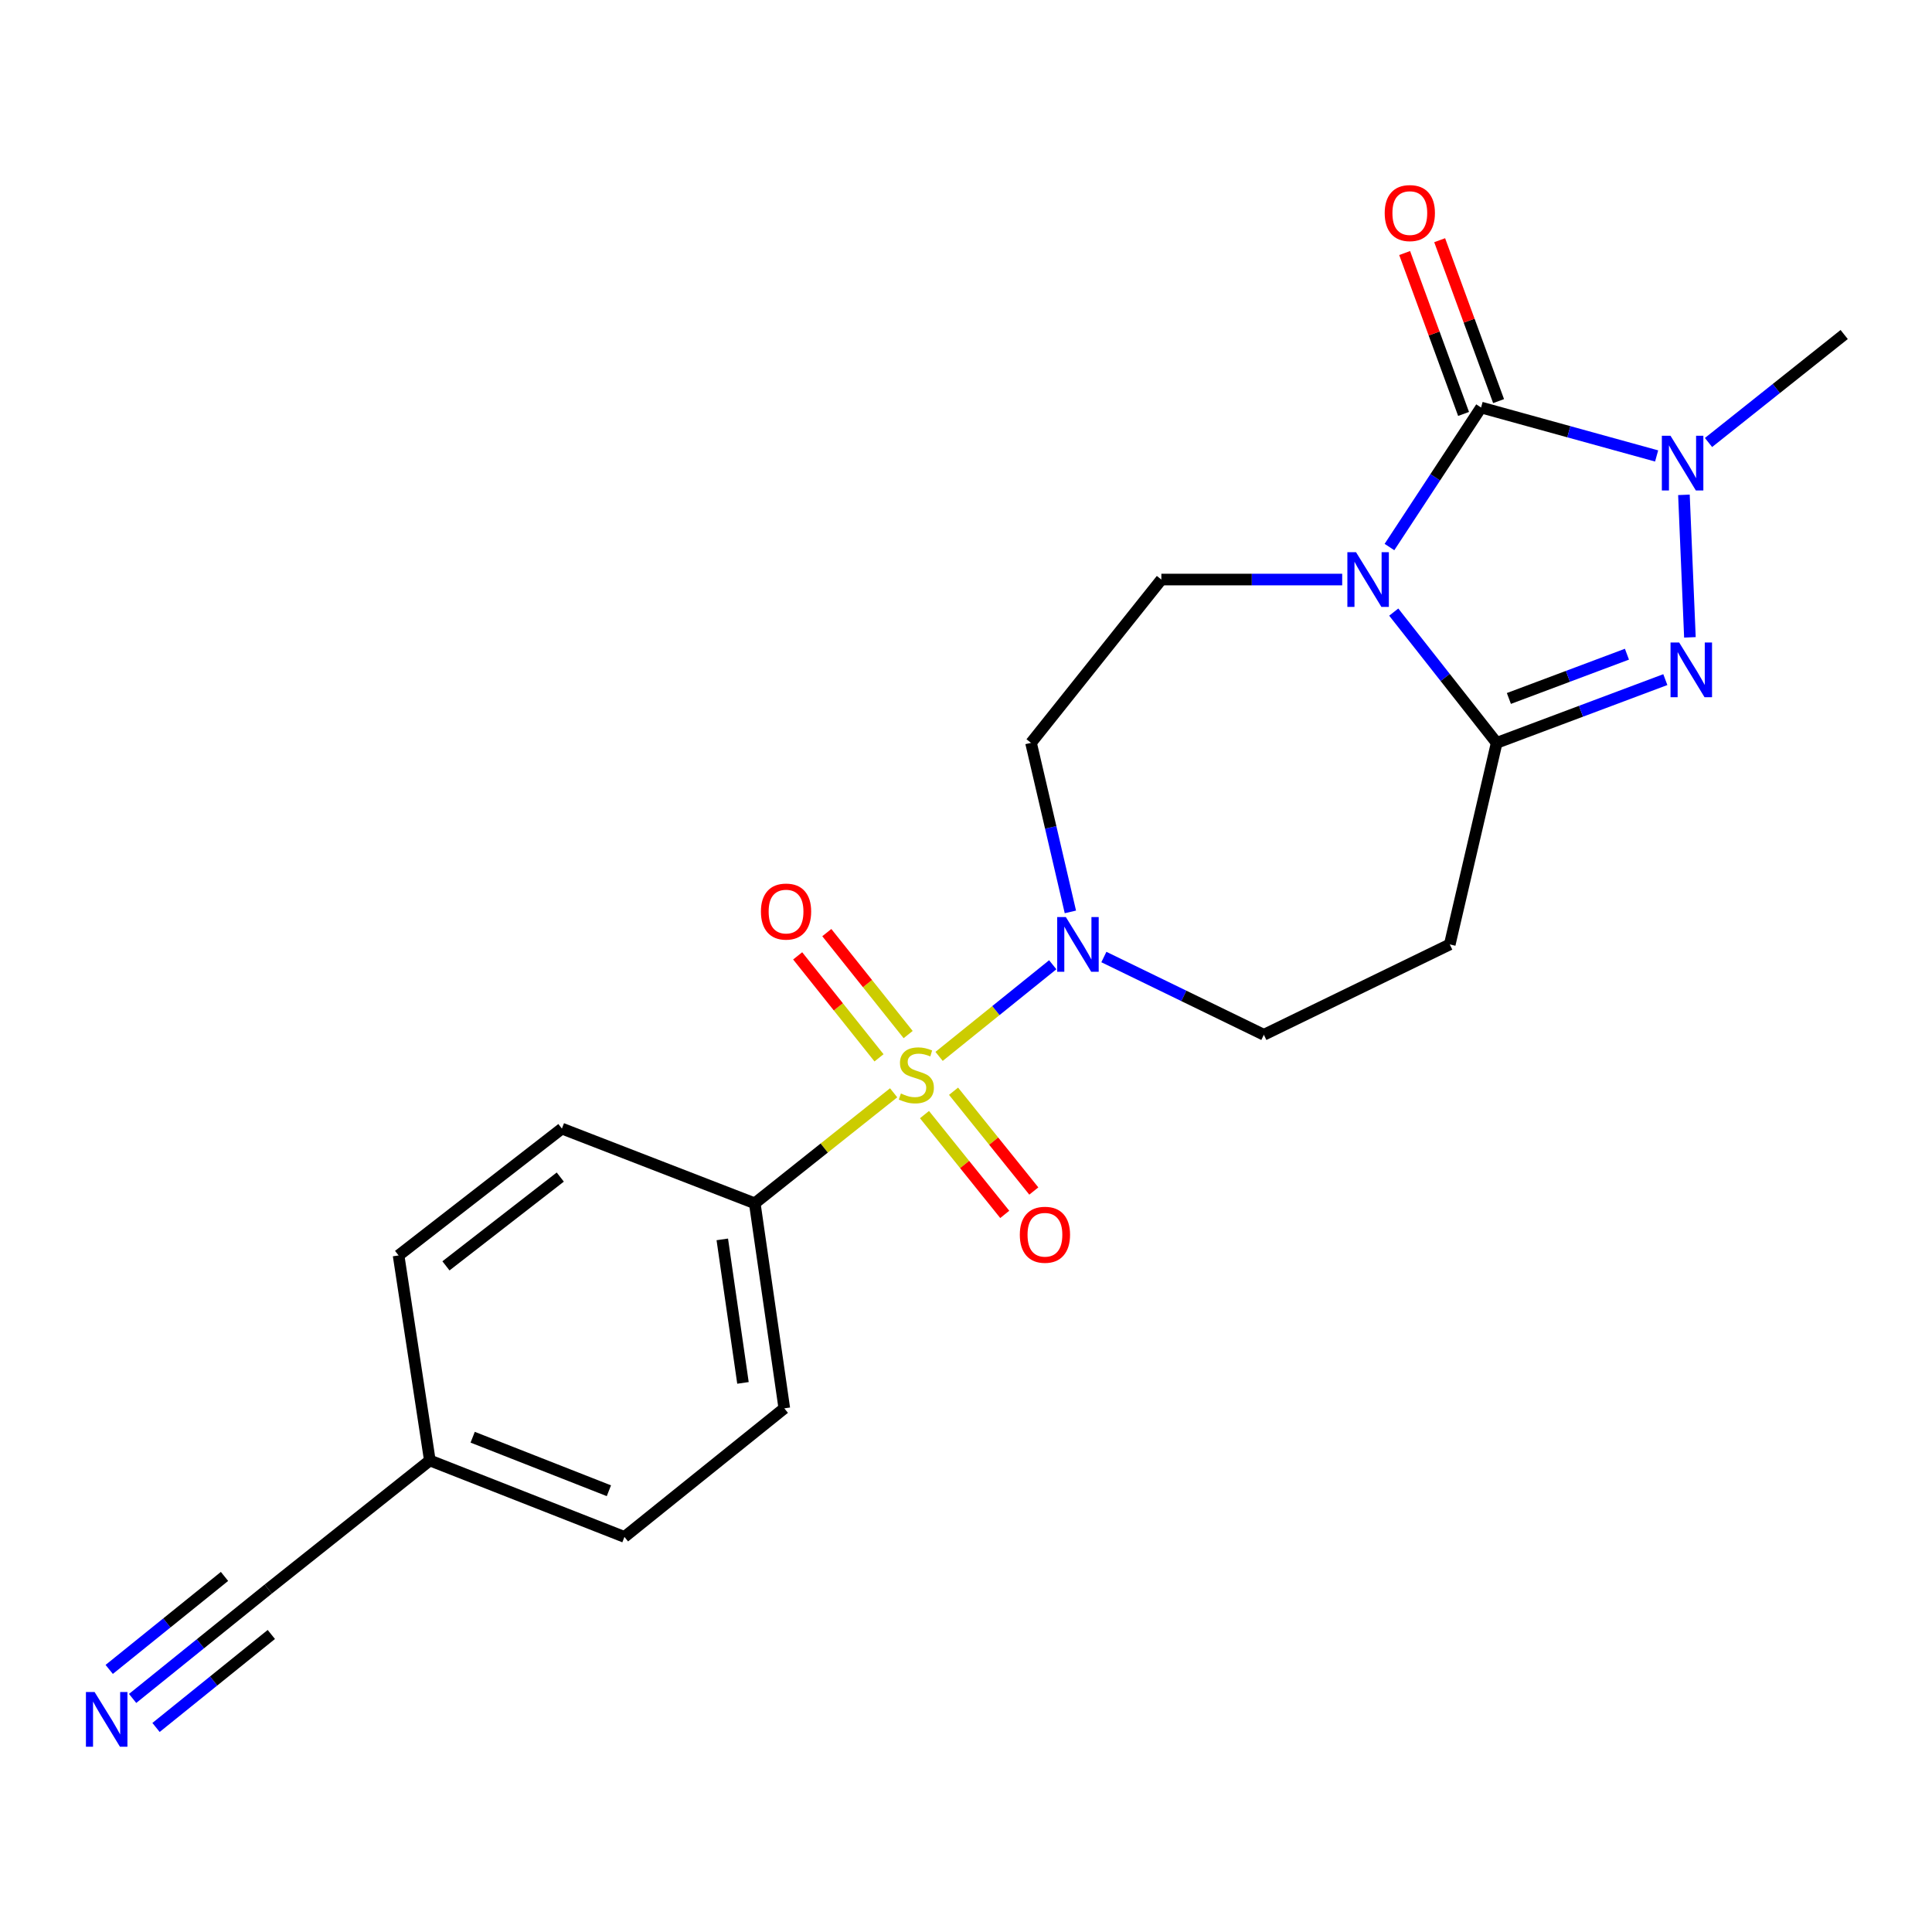 <?xml version='1.0' encoding='iso-8859-1'?>
<svg version='1.1' baseProfile='full'
              xmlns='http://www.w3.org/2000/svg'
                      xmlns:rdkit='http://www.rdkit.org/xml'
                      xmlns:xlink='http://www.w3.org/1999/xlink'
                  xml:space='preserve'
width='1000px' height='1000px' viewBox='0 0 1000 1000'>
<!-- END OF HEADER -->
<rect style='opacity:1.0;fill:#FFFFFF;stroke:none' width='1000' height='1000' x='0' y='0'> </rect>
<path class='bond-0' d='M 719.182,283.149 L 742.893,247.041' style='fill:none;fill-rule:evenodd;stroke:#0000FF;stroke-width:6px;stroke-linecap:butt;stroke-linejoin:miter;stroke-opacity:1' />
<path class='bond-0' d='M 742.893,247.041 L 766.604,210.933' style='fill:none;fill-rule:evenodd;stroke:#000000;stroke-width:6px;stroke-linecap:butt;stroke-linejoin:miter;stroke-opacity:1' />
<path class='bond-1' d='M 721.398,316.821 L 748.038,350.664' style='fill:none;fill-rule:evenodd;stroke:#0000FF;stroke-width:6px;stroke-linecap:butt;stroke-linejoin:miter;stroke-opacity:1' />
<path class='bond-1' d='M 748.038,350.664 L 774.678,384.507' style='fill:none;fill-rule:evenodd;stroke:#000000;stroke-width:6px;stroke-linecap:butt;stroke-linejoin:miter;stroke-opacity:1' />
<path class='bond-2' d='M 694.719,299.972 L 647.917,299.972' style='fill:none;fill-rule:evenodd;stroke:#0000FF;stroke-width:6px;stroke-linecap:butt;stroke-linejoin:miter;stroke-opacity:1' />
<path class='bond-2' d='M 647.917,299.972 L 601.115,299.972' style='fill:none;fill-rule:evenodd;stroke:#000000;stroke-width:6px;stroke-linecap:butt;stroke-linejoin:miter;stroke-opacity:1' />
<path class='bond-3' d='M 486.067,546.792 L 515.483,523.074' style='fill:none;fill-rule:evenodd;stroke:#CCCC00;stroke-width:6px;stroke-linecap:butt;stroke-linejoin:miter;stroke-opacity:1' />
<path class='bond-3' d='M 515.483,523.074 L 544.898,499.357' style='fill:none;fill-rule:evenodd;stroke:#0000FF;stroke-width:6px;stroke-linecap:butt;stroke-linejoin:miter;stroke-opacity:1' />
<path class='bond-4' d='M 462.549,565.631 L 426.608,594.232' style='fill:none;fill-rule:evenodd;stroke:#CCCC00;stroke-width:6px;stroke-linecap:butt;stroke-linejoin:miter;stroke-opacity:1' />
<path class='bond-4' d='M 426.608,594.232 L 390.667,622.833' style='fill:none;fill-rule:evenodd;stroke:#000000;stroke-width:6px;stroke-linecap:butt;stroke-linejoin:miter;stroke-opacity:1' />
<path class='bond-5' d='M 470.061,535.491 L 449.009,509.104' style='fill:none;fill-rule:evenodd;stroke:#CCCC00;stroke-width:6px;stroke-linecap:butt;stroke-linejoin:miter;stroke-opacity:1' />
<path class='bond-5' d='M 449.009,509.104 L 427.957,482.717' style='fill:none;fill-rule:evenodd;stroke:#FF0000;stroke-width:6px;stroke-linecap:butt;stroke-linejoin:miter;stroke-opacity:1' />
<path class='bond-5' d='M 454.974,547.528 L 433.922,521.141' style='fill:none;fill-rule:evenodd;stroke:#CCCC00;stroke-width:6px;stroke-linecap:butt;stroke-linejoin:miter;stroke-opacity:1' />
<path class='bond-5' d='M 433.922,521.141 L 412.87,494.754' style='fill:none;fill-rule:evenodd;stroke:#FF0000;stroke-width:6px;stroke-linecap:butt;stroke-linejoin:miter;stroke-opacity:1' />
<path class='bond-6' d='M 478.516,576.917 L 499.287,602.741' style='fill:none;fill-rule:evenodd;stroke:#CCCC00;stroke-width:6px;stroke-linecap:butt;stroke-linejoin:miter;stroke-opacity:1' />
<path class='bond-6' d='M 499.287,602.741 L 520.058,628.566' style='fill:none;fill-rule:evenodd;stroke:#FF0000;stroke-width:6px;stroke-linecap:butt;stroke-linejoin:miter;stroke-opacity:1' />
<path class='bond-6' d='M 493.555,564.821 L 514.327,590.645' style='fill:none;fill-rule:evenodd;stroke:#CCCC00;stroke-width:6px;stroke-linecap:butt;stroke-linejoin:miter;stroke-opacity:1' />
<path class='bond-6' d='M 514.327,590.645 L 535.098,616.469' style='fill:none;fill-rule:evenodd;stroke:#FF0000;stroke-width:6px;stroke-linecap:butt;stroke-linejoin:miter;stroke-opacity:1' />
<path class='bond-7' d='M 766.604,210.933 L 812.035,223.468' style='fill:none;fill-rule:evenodd;stroke:#000000;stroke-width:6px;stroke-linecap:butt;stroke-linejoin:miter;stroke-opacity:1' />
<path class='bond-7' d='M 812.035,223.468 L 857.466,236.002' style='fill:none;fill-rule:evenodd;stroke:#0000FF;stroke-width:6px;stroke-linecap:butt;stroke-linejoin:miter;stroke-opacity:1' />
<path class='bond-8' d='M 775.665,207.615 L 760.416,165.973' style='fill:none;fill-rule:evenodd;stroke:#000000;stroke-width:6px;stroke-linecap:butt;stroke-linejoin:miter;stroke-opacity:1' />
<path class='bond-8' d='M 760.416,165.973 L 745.167,124.331' style='fill:none;fill-rule:evenodd;stroke:#FF0000;stroke-width:6px;stroke-linecap:butt;stroke-linejoin:miter;stroke-opacity:1' />
<path class='bond-8' d='M 757.542,214.251 L 742.293,172.609' style='fill:none;fill-rule:evenodd;stroke:#000000;stroke-width:6px;stroke-linecap:butt;stroke-linejoin:miter;stroke-opacity:1' />
<path class='bond-8' d='M 742.293,172.609 L 727.044,130.967' style='fill:none;fill-rule:evenodd;stroke:#FF0000;stroke-width:6px;stroke-linecap:butt;stroke-linejoin:miter;stroke-opacity:1' />
<path class='bond-9' d='M 774.678,384.507 L 818.326,368.138' style='fill:none;fill-rule:evenodd;stroke:#000000;stroke-width:6px;stroke-linecap:butt;stroke-linejoin:miter;stroke-opacity:1' />
<path class='bond-9' d='M 818.326,368.138 L 861.974,351.768' style='fill:none;fill-rule:evenodd;stroke:#0000FF;stroke-width:6px;stroke-linecap:butt;stroke-linejoin:miter;stroke-opacity:1' />
<path class='bond-9' d='M 780.995,361.525 L 811.549,350.066' style='fill:none;fill-rule:evenodd;stroke:#000000;stroke-width:6px;stroke-linecap:butt;stroke-linejoin:miter;stroke-opacity:1' />
<path class='bond-9' d='M 811.549,350.066 L 842.103,338.608' style='fill:none;fill-rule:evenodd;stroke:#0000FF;stroke-width:6px;stroke-linecap:butt;stroke-linejoin:miter;stroke-opacity:1' />
<path class='bond-10' d='M 774.678,384.507 L 750.402,488.836' style='fill:none;fill-rule:evenodd;stroke:#000000;stroke-width:6px;stroke-linecap:butt;stroke-linejoin:miter;stroke-opacity:1' />
<path class='bond-11' d='M 874.697,329.894 L 871.6,256.129' style='fill:none;fill-rule:evenodd;stroke:#0000FF;stroke-width:6px;stroke-linecap:butt;stroke-linejoin:miter;stroke-opacity:1' />
<path class='bond-12' d='M 884.323,229.037 L 919.434,201.092' style='fill:none;fill-rule:evenodd;stroke:#0000FF;stroke-width:6px;stroke-linecap:butt;stroke-linejoin:miter;stroke-opacity:1' />
<path class='bond-12' d='M 919.434,201.092 L 954.545,173.148' style='fill:none;fill-rule:evenodd;stroke:#000000;stroke-width:6px;stroke-linecap:butt;stroke-linejoin:miter;stroke-opacity:1' />
<path class='bond-13' d='M 554.027,471.998 L 543.843,428.252' style='fill:none;fill-rule:evenodd;stroke:#0000FF;stroke-width:6px;stroke-linecap:butt;stroke-linejoin:miter;stroke-opacity:1' />
<path class='bond-13' d='M 543.843,428.252 L 533.66,384.507' style='fill:none;fill-rule:evenodd;stroke:#000000;stroke-width:6px;stroke-linecap:butt;stroke-linejoin:miter;stroke-opacity:1' />
<path class='bond-14' d='M 571.361,495.355 L 612.765,515.475' style='fill:none;fill-rule:evenodd;stroke:#0000FF;stroke-width:6px;stroke-linecap:butt;stroke-linejoin:miter;stroke-opacity:1' />
<path class='bond-14' d='M 612.765,515.475 L 654.169,535.596' style='fill:none;fill-rule:evenodd;stroke:#000000;stroke-width:6px;stroke-linecap:butt;stroke-linejoin:miter;stroke-opacity:1' />
<path class='bond-15' d='M 601.115,299.972 L 533.66,384.507' style='fill:none;fill-rule:evenodd;stroke:#000000;stroke-width:6px;stroke-linecap:butt;stroke-linejoin:miter;stroke-opacity:1' />
<path class='bond-16' d='M 750.402,488.836 L 654.169,535.596' style='fill:none;fill-rule:evenodd;stroke:#000000;stroke-width:6px;stroke-linecap:butt;stroke-linejoin:miter;stroke-opacity:1' />
<path class='bond-17' d='M 390.667,622.833 L 405.957,728.953' style='fill:none;fill-rule:evenodd;stroke:#000000;stroke-width:6px;stroke-linecap:butt;stroke-linejoin:miter;stroke-opacity:1' />
<path class='bond-17' d='M 373.857,641.504 L 384.56,715.787' style='fill:none;fill-rule:evenodd;stroke:#000000;stroke-width:6px;stroke-linecap:butt;stroke-linejoin:miter;stroke-opacity:1' />
<path class='bond-18' d='M 390.667,622.833 L 290.841,584.158' style='fill:none;fill-rule:evenodd;stroke:#000000;stroke-width:6px;stroke-linecap:butt;stroke-linejoin:miter;stroke-opacity:1' />
<path class='bond-19' d='M 68.643,879.11 L 103.747,850.797' style='fill:none;fill-rule:evenodd;stroke:#0000FF;stroke-width:6px;stroke-linecap:butt;stroke-linejoin:miter;stroke-opacity:1' />
<path class='bond-19' d='M 103.747,850.797 L 138.852,822.484' style='fill:none;fill-rule:evenodd;stroke:#000000;stroke-width:6px;stroke-linecap:butt;stroke-linejoin:miter;stroke-opacity:1' />
<path class='bond-19' d='M 80.76,894.132 L 110.598,870.067' style='fill:none;fill-rule:evenodd;stroke:#0000FF;stroke-width:6px;stroke-linecap:butt;stroke-linejoin:miter;stroke-opacity:1' />
<path class='bond-19' d='M 110.598,870.067 L 140.437,846.001' style='fill:none;fill-rule:evenodd;stroke:#000000;stroke-width:6px;stroke-linecap:butt;stroke-linejoin:miter;stroke-opacity:1' />
<path class='bond-19' d='M 56.527,864.087 L 86.365,840.021' style='fill:none;fill-rule:evenodd;stroke:#0000FF;stroke-width:6px;stroke-linecap:butt;stroke-linejoin:miter;stroke-opacity:1' />
<path class='bond-19' d='M 86.365,840.021 L 116.204,815.955' style='fill:none;fill-rule:evenodd;stroke:#000000;stroke-width:6px;stroke-linecap:butt;stroke-linejoin:miter;stroke-opacity:1' />
<path class='bond-20' d='M 138.852,822.484 L 222.486,755.93' style='fill:none;fill-rule:evenodd;stroke:#000000;stroke-width:6px;stroke-linecap:butt;stroke-linejoin:miter;stroke-opacity:1' />
<path class='bond-21' d='M 405.957,728.953 L 323.212,795.506' style='fill:none;fill-rule:evenodd;stroke:#000000;stroke-width:6px;stroke-linecap:butt;stroke-linejoin:miter;stroke-opacity:1' />
<path class='bond-22' d='M 290.841,584.158 L 206.306,649.811' style='fill:none;fill-rule:evenodd;stroke:#000000;stroke-width:6px;stroke-linecap:butt;stroke-linejoin:miter;stroke-opacity:1' />
<path class='bond-22' d='M 289.999,609.249 L 230.825,655.206' style='fill:none;fill-rule:evenodd;stroke:#000000;stroke-width:6px;stroke-linecap:butt;stroke-linejoin:miter;stroke-opacity:1' />
<path class='bond-23' d='M 222.486,755.93 L 206.306,649.811' style='fill:none;fill-rule:evenodd;stroke:#000000;stroke-width:6px;stroke-linecap:butt;stroke-linejoin:miter;stroke-opacity:1' />
<path class='bond-24' d='M 222.486,755.93 L 323.212,795.506' style='fill:none;fill-rule:evenodd;stroke:#000000;stroke-width:6px;stroke-linecap:butt;stroke-linejoin:miter;stroke-opacity:1' />
<path class='bond-24' d='M 244.653,743.903 L 315.161,771.606' style='fill:none;fill-rule:evenodd;stroke:#000000;stroke-width:6px;stroke-linecap:butt;stroke-linejoin:miter;stroke-opacity:1' />
<path  class='atom-0' d='M 701.875 285.812
L 711.155 300.812
Q 712.075 302.292, 713.555 304.972
Q 715.035 307.652, 715.115 307.812
L 715.115 285.812
L 718.875 285.812
L 718.875 314.132
L 714.995 314.132
L 705.035 297.732
Q 703.875 295.812, 702.635 293.612
Q 701.435 291.412, 701.075 290.732
L 701.075 314.132
L 697.395 314.132
L 697.395 285.812
L 701.875 285.812
' fill='#0000FF'/>
<path  class='atom-1' d='M 466.301 565.999
Q 466.621 566.119, 467.941 566.679
Q 469.261 567.239, 470.701 567.599
Q 472.181 567.919, 473.621 567.919
Q 476.301 567.919, 477.861 566.639
Q 479.421 565.319, 479.421 563.039
Q 479.421 561.479, 478.621 560.519
Q 477.861 559.559, 476.661 559.039
Q 475.461 558.519, 473.461 557.919
Q 470.941 557.159, 469.421 556.439
Q 467.941 555.719, 466.861 554.199
Q 465.821 552.679, 465.821 550.119
Q 465.821 546.559, 468.221 544.359
Q 470.661 542.159, 475.461 542.159
Q 478.741 542.159, 482.461 543.719
L 481.541 546.799
Q 478.141 545.399, 475.581 545.399
Q 472.821 545.399, 471.301 546.559
Q 469.781 547.679, 469.821 549.639
Q 469.821 551.159, 470.581 552.079
Q 471.381 552.999, 472.501 553.519
Q 473.661 554.039, 475.581 554.639
Q 478.141 555.439, 479.661 556.239
Q 481.181 557.039, 482.261 558.679
Q 483.381 560.279, 483.381 563.039
Q 483.381 566.959, 480.741 569.079
Q 478.141 571.159, 473.781 571.159
Q 471.261 571.159, 469.341 570.599
Q 467.461 570.079, 465.221 569.159
L 466.301 565.999
' fill='#CCCC00'/>
<path  class='atom-4' d='M 869.144 332.572
L 878.424 347.572
Q 879.344 349.052, 880.824 351.732
Q 882.304 354.412, 882.384 354.572
L 882.384 332.572
L 886.144 332.572
L 886.144 360.892
L 882.264 360.892
L 872.304 344.492
Q 871.144 342.572, 869.904 340.372
Q 868.704 338.172, 868.344 337.492
L 868.344 360.892
L 864.664 360.892
L 864.664 332.572
L 869.144 332.572
' fill='#0000FF'/>
<path  class='atom-5' d='M 864.651 225.552
L 873.931 240.552
Q 874.851 242.032, 876.331 244.712
Q 877.811 247.392, 877.891 247.552
L 877.891 225.552
L 881.651 225.552
L 881.651 253.872
L 877.771 253.872
L 867.811 237.472
Q 866.651 235.552, 865.411 233.352
Q 864.211 231.152, 863.851 230.472
L 863.851 253.872
L 860.171 253.872
L 860.171 225.552
L 864.651 225.552
' fill='#0000FF'/>
<path  class='atom-6' d='M 551.686 474.676
L 560.966 489.676
Q 561.886 491.156, 563.366 493.836
Q 564.846 496.516, 564.926 496.676
L 564.926 474.676
L 568.686 474.676
L 568.686 502.996
L 564.806 502.996
L 554.846 486.596
Q 553.686 484.676, 552.446 482.476
Q 551.246 480.276, 550.886 479.596
L 550.886 502.996
L 547.206 502.996
L 547.206 474.676
L 551.686 474.676
' fill='#0000FF'/>
<path  class='atom-10' d='M 48.957 875.778
L 58.237 890.778
Q 59.157 892.258, 60.637 894.938
Q 62.117 897.618, 62.197 897.778
L 62.197 875.778
L 65.957 875.778
L 65.957 904.098
L 62.077 904.098
L 52.117 887.698
Q 50.957 885.778, 49.717 883.578
Q 48.517 881.378, 48.157 880.698
L 48.157 904.098
L 44.477 904.098
L 44.477 875.778
L 48.957 875.778
' fill='#0000FF'/>
<path  class='atom-12' d='M 393.857 471.824
Q 393.857 465.024, 397.217 461.224
Q 400.577 457.424, 406.857 457.424
Q 413.137 457.424, 416.497 461.224
Q 419.857 465.024, 419.857 471.824
Q 419.857 478.704, 416.457 482.624
Q 413.057 486.504, 406.857 486.504
Q 400.617 486.504, 397.217 482.624
Q 393.857 478.744, 393.857 471.824
M 406.857 483.304
Q 411.177 483.304, 413.497 480.424
Q 415.857 477.504, 415.857 471.824
Q 415.857 466.264, 413.497 463.464
Q 411.177 460.624, 406.857 460.624
Q 402.537 460.624, 400.177 463.424
Q 397.857 466.224, 397.857 471.824
Q 397.857 477.544, 400.177 480.424
Q 402.537 483.304, 406.857 483.304
' fill='#FF0000'/>
<path  class='atom-13' d='M 527.855 639.104
Q 527.855 632.304, 531.215 628.504
Q 534.575 624.704, 540.855 624.704
Q 547.135 624.704, 550.495 628.504
Q 553.855 632.304, 553.855 639.104
Q 553.855 645.984, 550.455 649.904
Q 547.055 653.784, 540.855 653.784
Q 534.615 653.784, 531.215 649.904
Q 527.855 646.024, 527.855 639.104
M 540.855 650.584
Q 545.175 650.584, 547.495 647.704
Q 549.855 644.784, 549.855 639.104
Q 549.855 633.544, 547.495 630.744
Q 545.175 627.904, 540.855 627.904
Q 536.535 627.904, 534.175 630.704
Q 531.855 633.504, 531.855 639.104
Q 531.855 644.824, 534.175 647.704
Q 536.535 650.584, 540.855 650.584
' fill='#FF0000'/>
<path  class='atom-15' d='M 716.719 110.287
Q 716.719 103.487, 720.079 99.687
Q 723.439 95.887, 729.719 95.887
Q 735.999 95.887, 739.359 99.687
Q 742.719 103.487, 742.719 110.287
Q 742.719 117.167, 739.319 121.087
Q 735.919 124.967, 729.719 124.967
Q 723.479 124.967, 720.079 121.087
Q 716.719 117.207, 716.719 110.287
M 729.719 121.767
Q 734.039 121.767, 736.359 118.887
Q 738.719 115.967, 738.719 110.287
Q 738.719 104.727, 736.359 101.927
Q 734.039 99.087, 729.719 99.087
Q 725.399 99.087, 723.039 101.887
Q 720.719 104.687, 720.719 110.287
Q 720.719 116.007, 723.039 118.887
Q 725.399 121.767, 729.719 121.767
' fill='#FF0000'/>
</svg>
